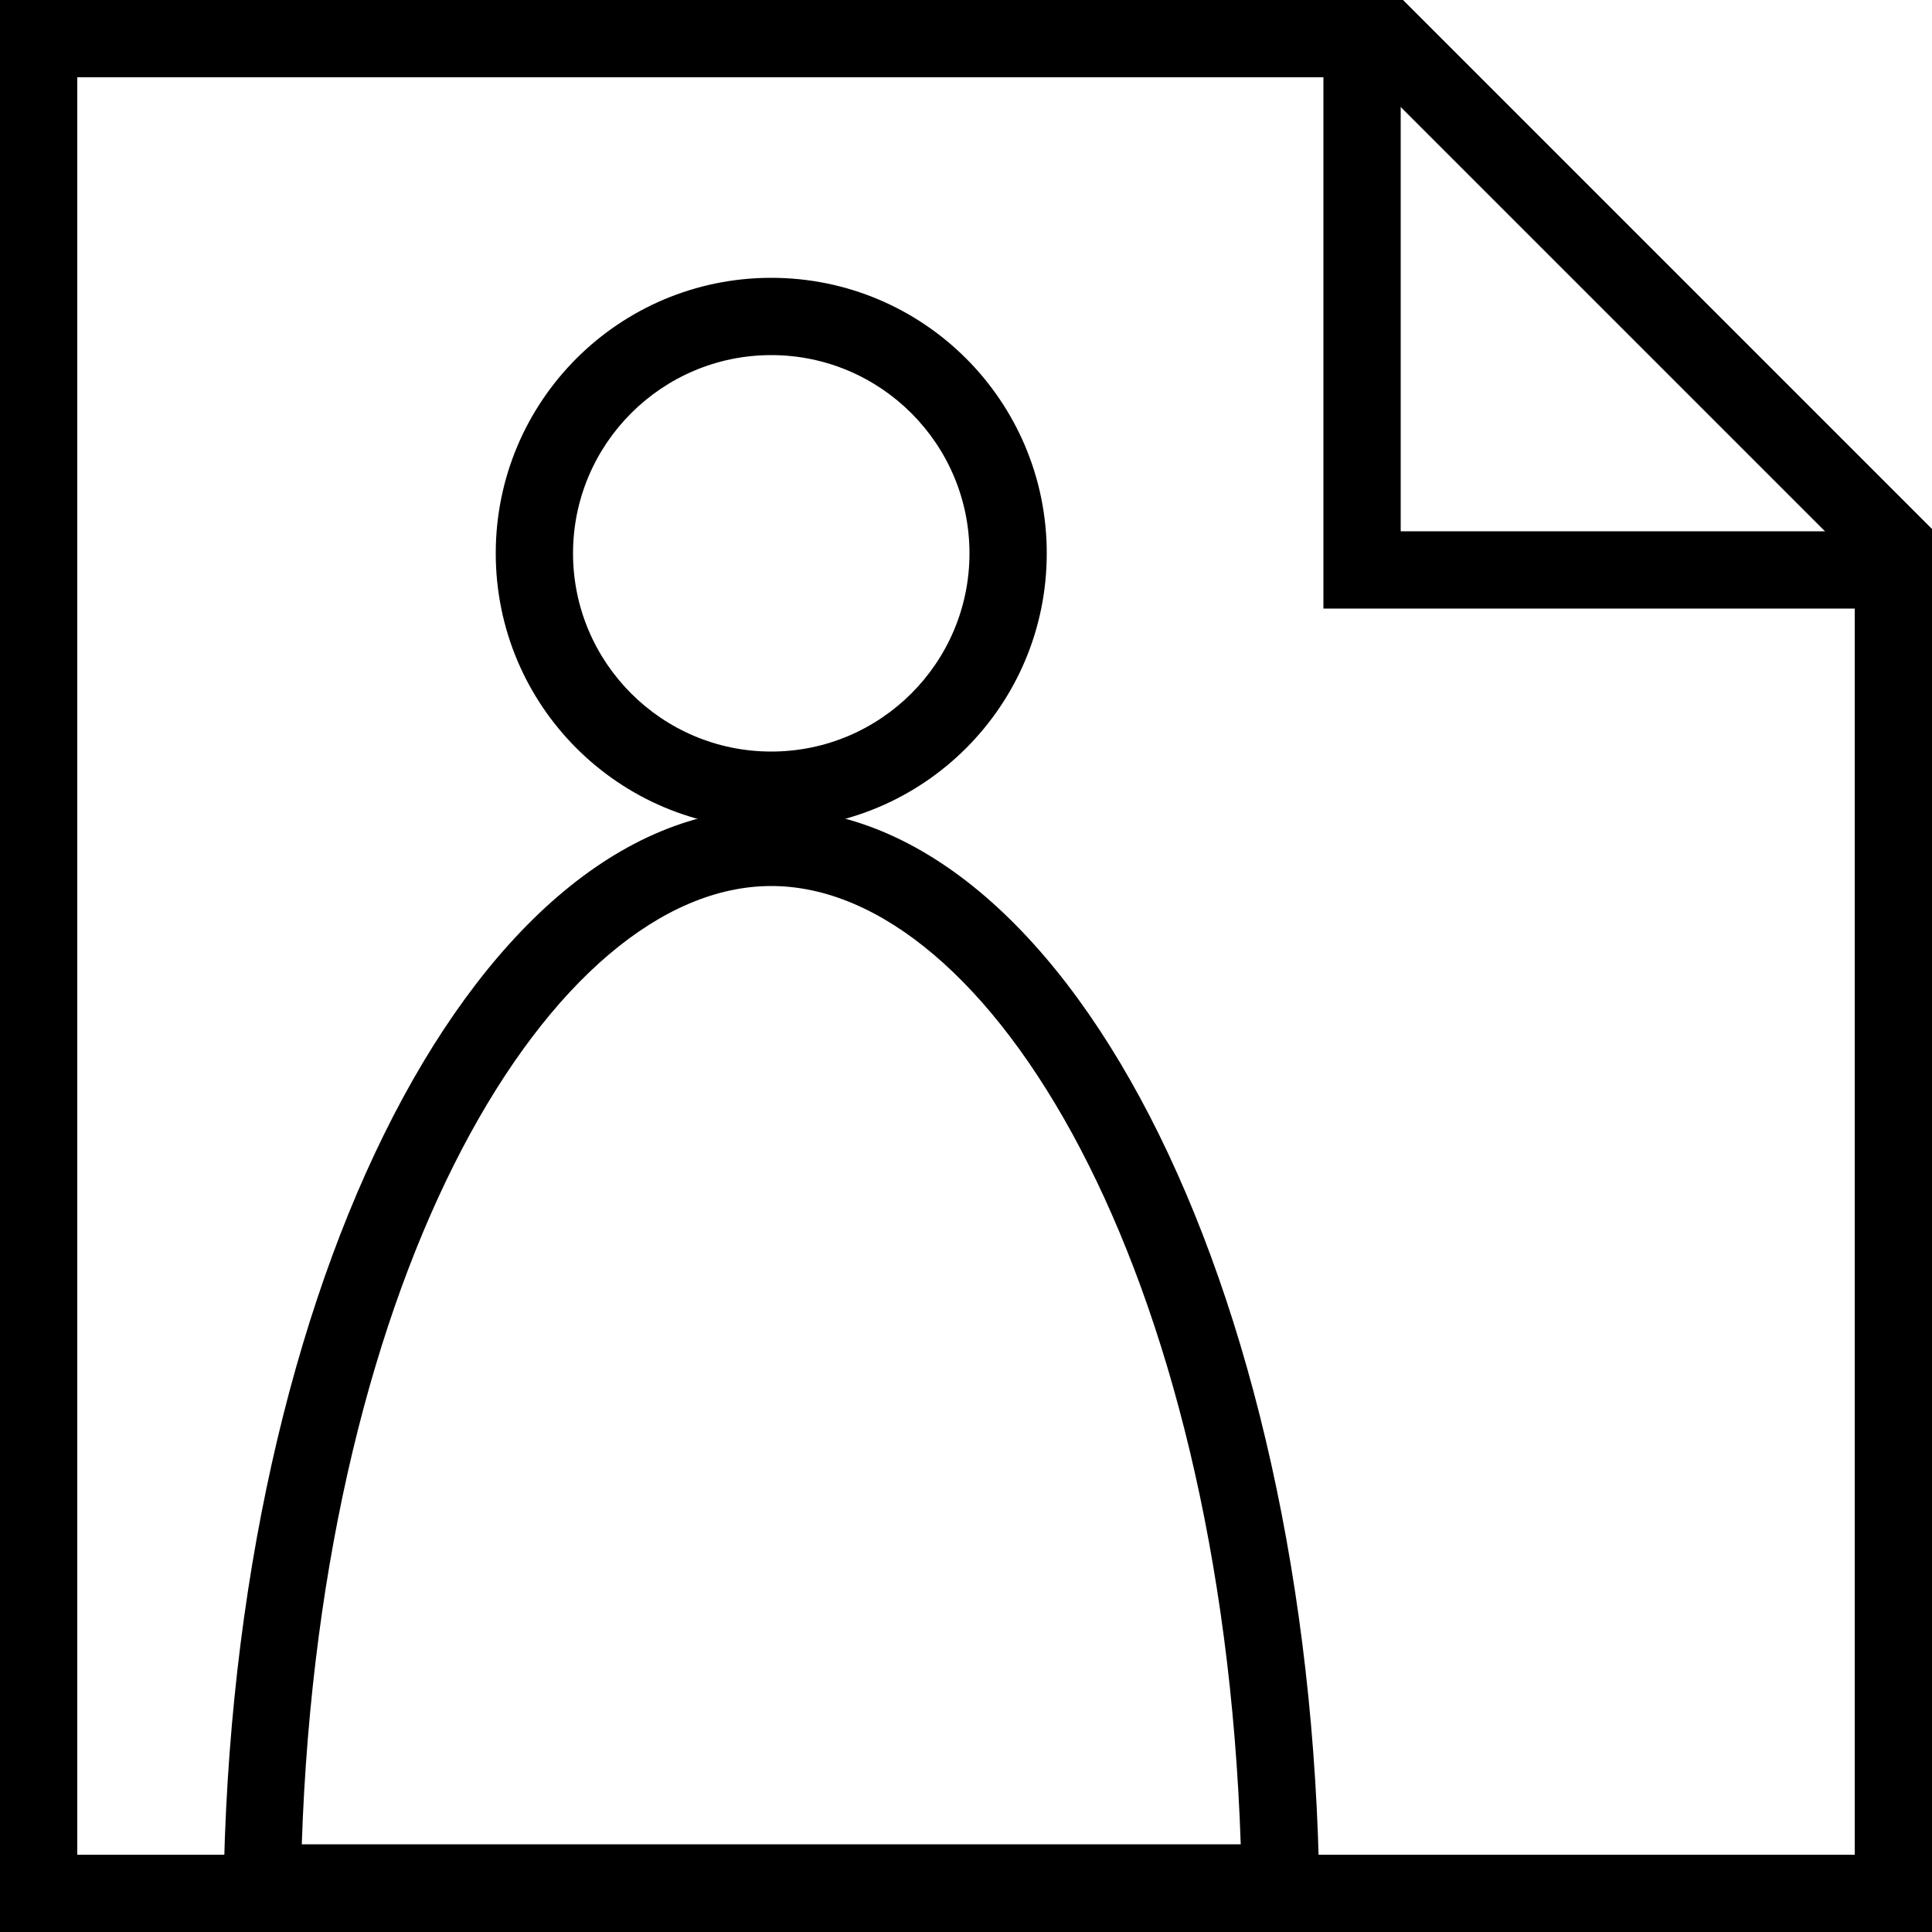 <?xml version="1.0" encoding="UTF-8"?>
<svg id="a" data-name="Layer 1" xmlns="http://www.w3.org/2000/svg" viewBox="0 0 50 50">
  <defs>
    <style>
      .b {
        fill: none;
        stroke: #000;
        stroke-miterlimit: 10;
        stroke-width: 2px;
      }

      .c {
        stroke-width: 0px;
      }
    </style>
  </defs>
  <g>
    <path class="c" d="M19.96,9.19c2.83,0,5.13,2.3,5.13,5.13s-2.3,5.13-5.13,5.13-5.13-2.3-5.13-5.13,2.3-5.13,5.13-5.13M19.96,7.19c-3.94,0-7.13,3.19-7.13,7.13s3.19,7.13,7.13,7.13,7.13-3.19,7.13-7.13-3.19-7.13-7.13-7.13h0Z"/>
    <path class="c" d="M19.96,22.93c5.64,0,11.65,9.88,12.15,24.8H7.81c.5-14.92,6.51-24.8,12.15-24.8M19.96,20.93c-7.83,0-14.18,12.9-14.18,28.8h28.37c0-15.91-6.35-28.8-14.18-28.8h0Z"/>
  </g>
  <path class="c" d="M35.48,2l12.52,12.52v33.48H2V2h33.48M36.31,0H0v50h50V13.69L36.31,0h0Z"/>
  <polyline class="b" points="50 14.75 35.25 14.75 35.25 0"/>
</svg>